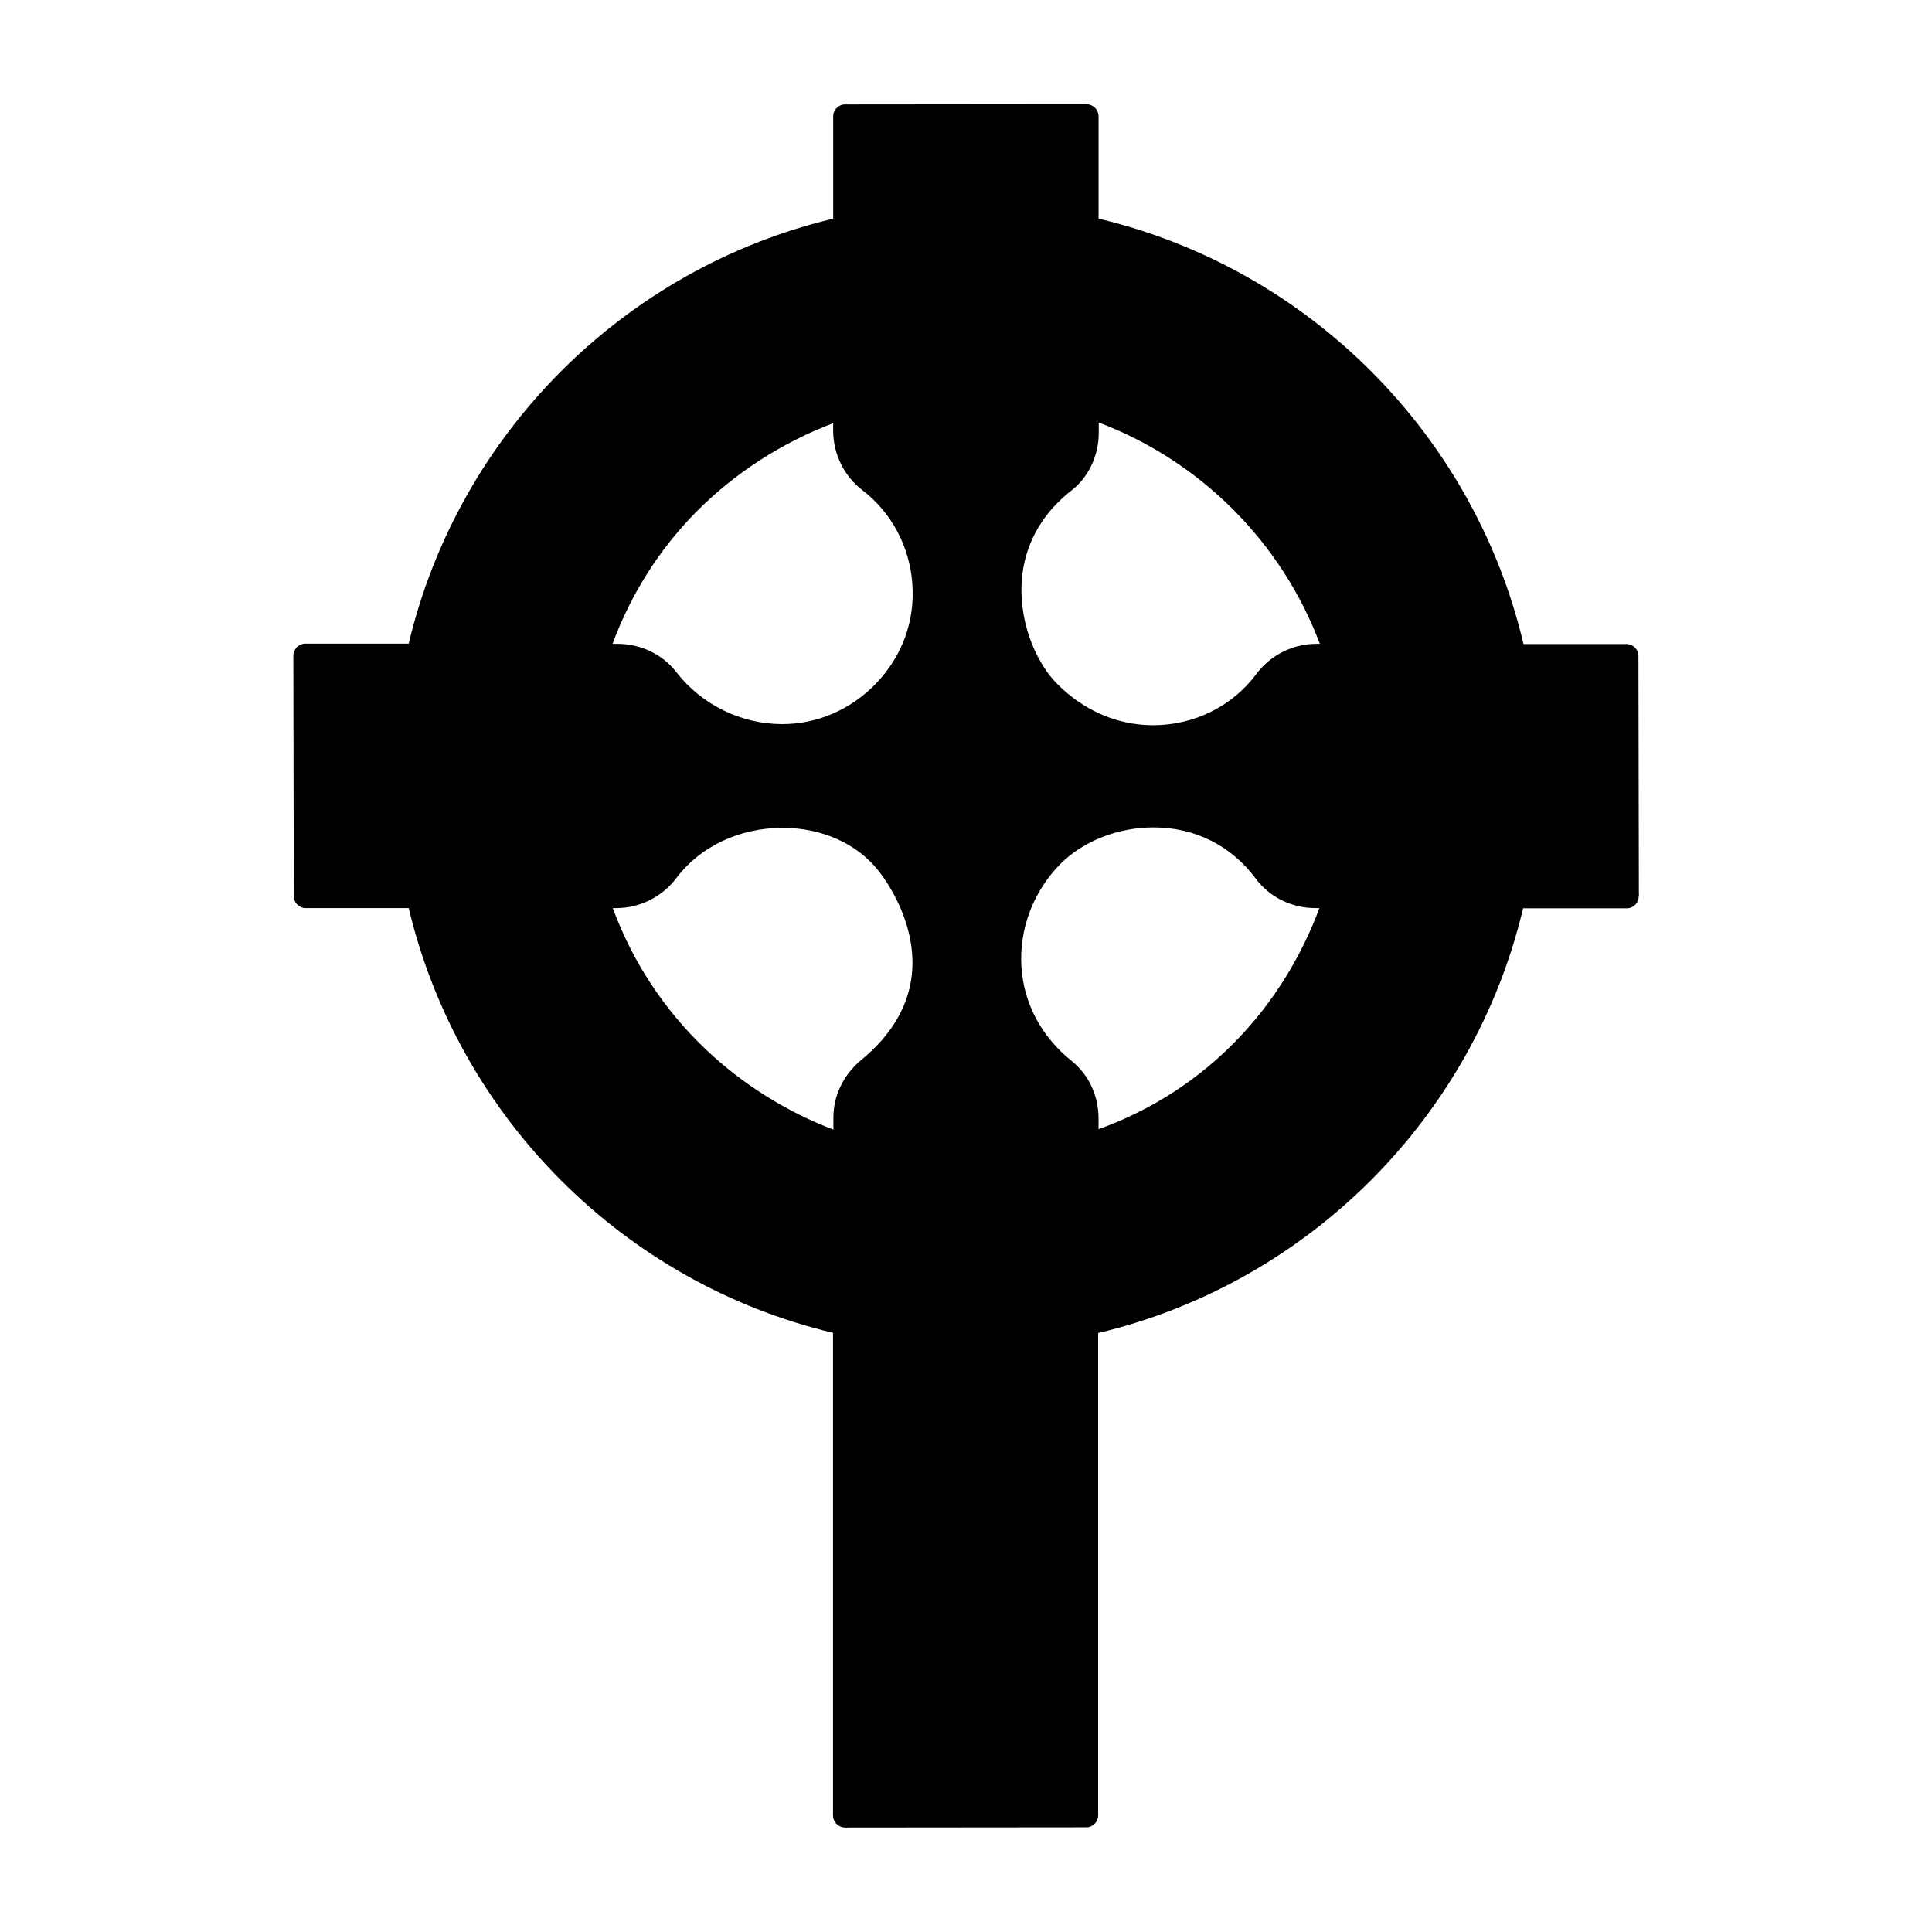 <?xml version="1.0" encoding="UTF-8"?>
<!-- Uploaded to: ICON Repo, www.svgrepo.com, Generator: ICON Repo Mixer Tools -->
<svg fill="#000000" width="800px" height="800px" version="1.1" viewBox="144 144 512 512" xmlns="http://www.w3.org/2000/svg">
 <path d="m578.32 381.04-0.117-63.215c0-1.719-1.422-3.141-3.141-3.141h-27.312c-13.152-55.629-56.992-99.531-112.62-112.74v-27.133c0-0.828-0.355-1.66-0.949-2.25-0.594-0.594-1.422-0.949-2.25-0.949l-63.984 0.059c-1.719 0-3.141 1.422-3.141 3.141v27.133c-55.512 13.27-99.293 57.051-112.5 112.62h-27.371c-0.828 0-1.66 0.355-2.25 0.949-0.594 0.594-0.949 1.422-0.949 2.25l0.117 63.746c0 1.719 1.422 3.141 3.141 3.141h27.312c13.211 55.512 56.934 99.352 112.45 112.56v127.91c0 0.828 0.355 1.66 0.949 2.25 0.594 0.594 1.422 0.949 2.25 0.949l63.926-0.059c1.719 0 3.141-1.422 3.141-3.141v-127.85c55.57-13.211 99.41-56.992 112.62-112.56h27.43 0.059c1.719 0 3.141-1.422 3.141-3.141 0.117-0.172 0.117-0.348 0.059-0.527zm-143.14-122.34v-2.727c26.957 10.191 48.461 31.695 58.594 58.652h-0.949c-6.219 0-12.203 3.019-15.938 8.059-6.281 8.473-16.469 13.508-27.254 13.508-6.516 0-16.234-1.836-25.297-10.781-5.215-5.094-10.191-15.461-9.598-26.957 0.355-6.754 2.961-16.469 13.211-24.469 4.508-3.496 7.231-9.242 7.231-15.285zm-62.68 15.164c7.703 5.863 12.559 14.93 13.27 24.766 0.77 9.836-2.664 19.254-9.539 26.422-6.691 6.992-15.578 10.844-24.938 10.844-10.902 0-21.387-5.152-28.082-13.805-3.613-4.68-9.418-7.465-15.523-7.465h-1.363c4.797-12.973 12.203-24.824 22.039-34.836 10.367-10.484 22.867-18.484 36.434-23.637v2.133c0.062 6.102 2.906 11.906 7.703 15.578zm-7.641 166.3v3.199c-12.383-4.738-24.055-11.969-33.945-21.387-11.137-10.605-19.371-23.344-24.527-37.324h1.008c6.219 0 12.145-3.019 15.879-7.996 6.219-8.293 16.707-13.27 28.082-13.27 10.367 0 19.609 4.086 25.355 11.258 2.309 2.844 21.742 28.613-4.441 50.238-4.684 3.848-7.41 9.418-7.41 15.281zm63.152-14.988c-8.059-6.457-12.797-15.402-13.328-25.121-0.594-9.953 3.199-19.848 10.25-27.016 6.043-6.102 15.285-9.773 24.766-9.773 11.02 0 20.617 4.859 27.133 13.625 3.613 4.859 9.48 7.762 15.758 7.762h1.066c-9.48 25.535-29.266 48.047-58.531 58.594v-2.844c-0.004-6.043-2.609-11.613-7.113-15.227z"/>
</svg>